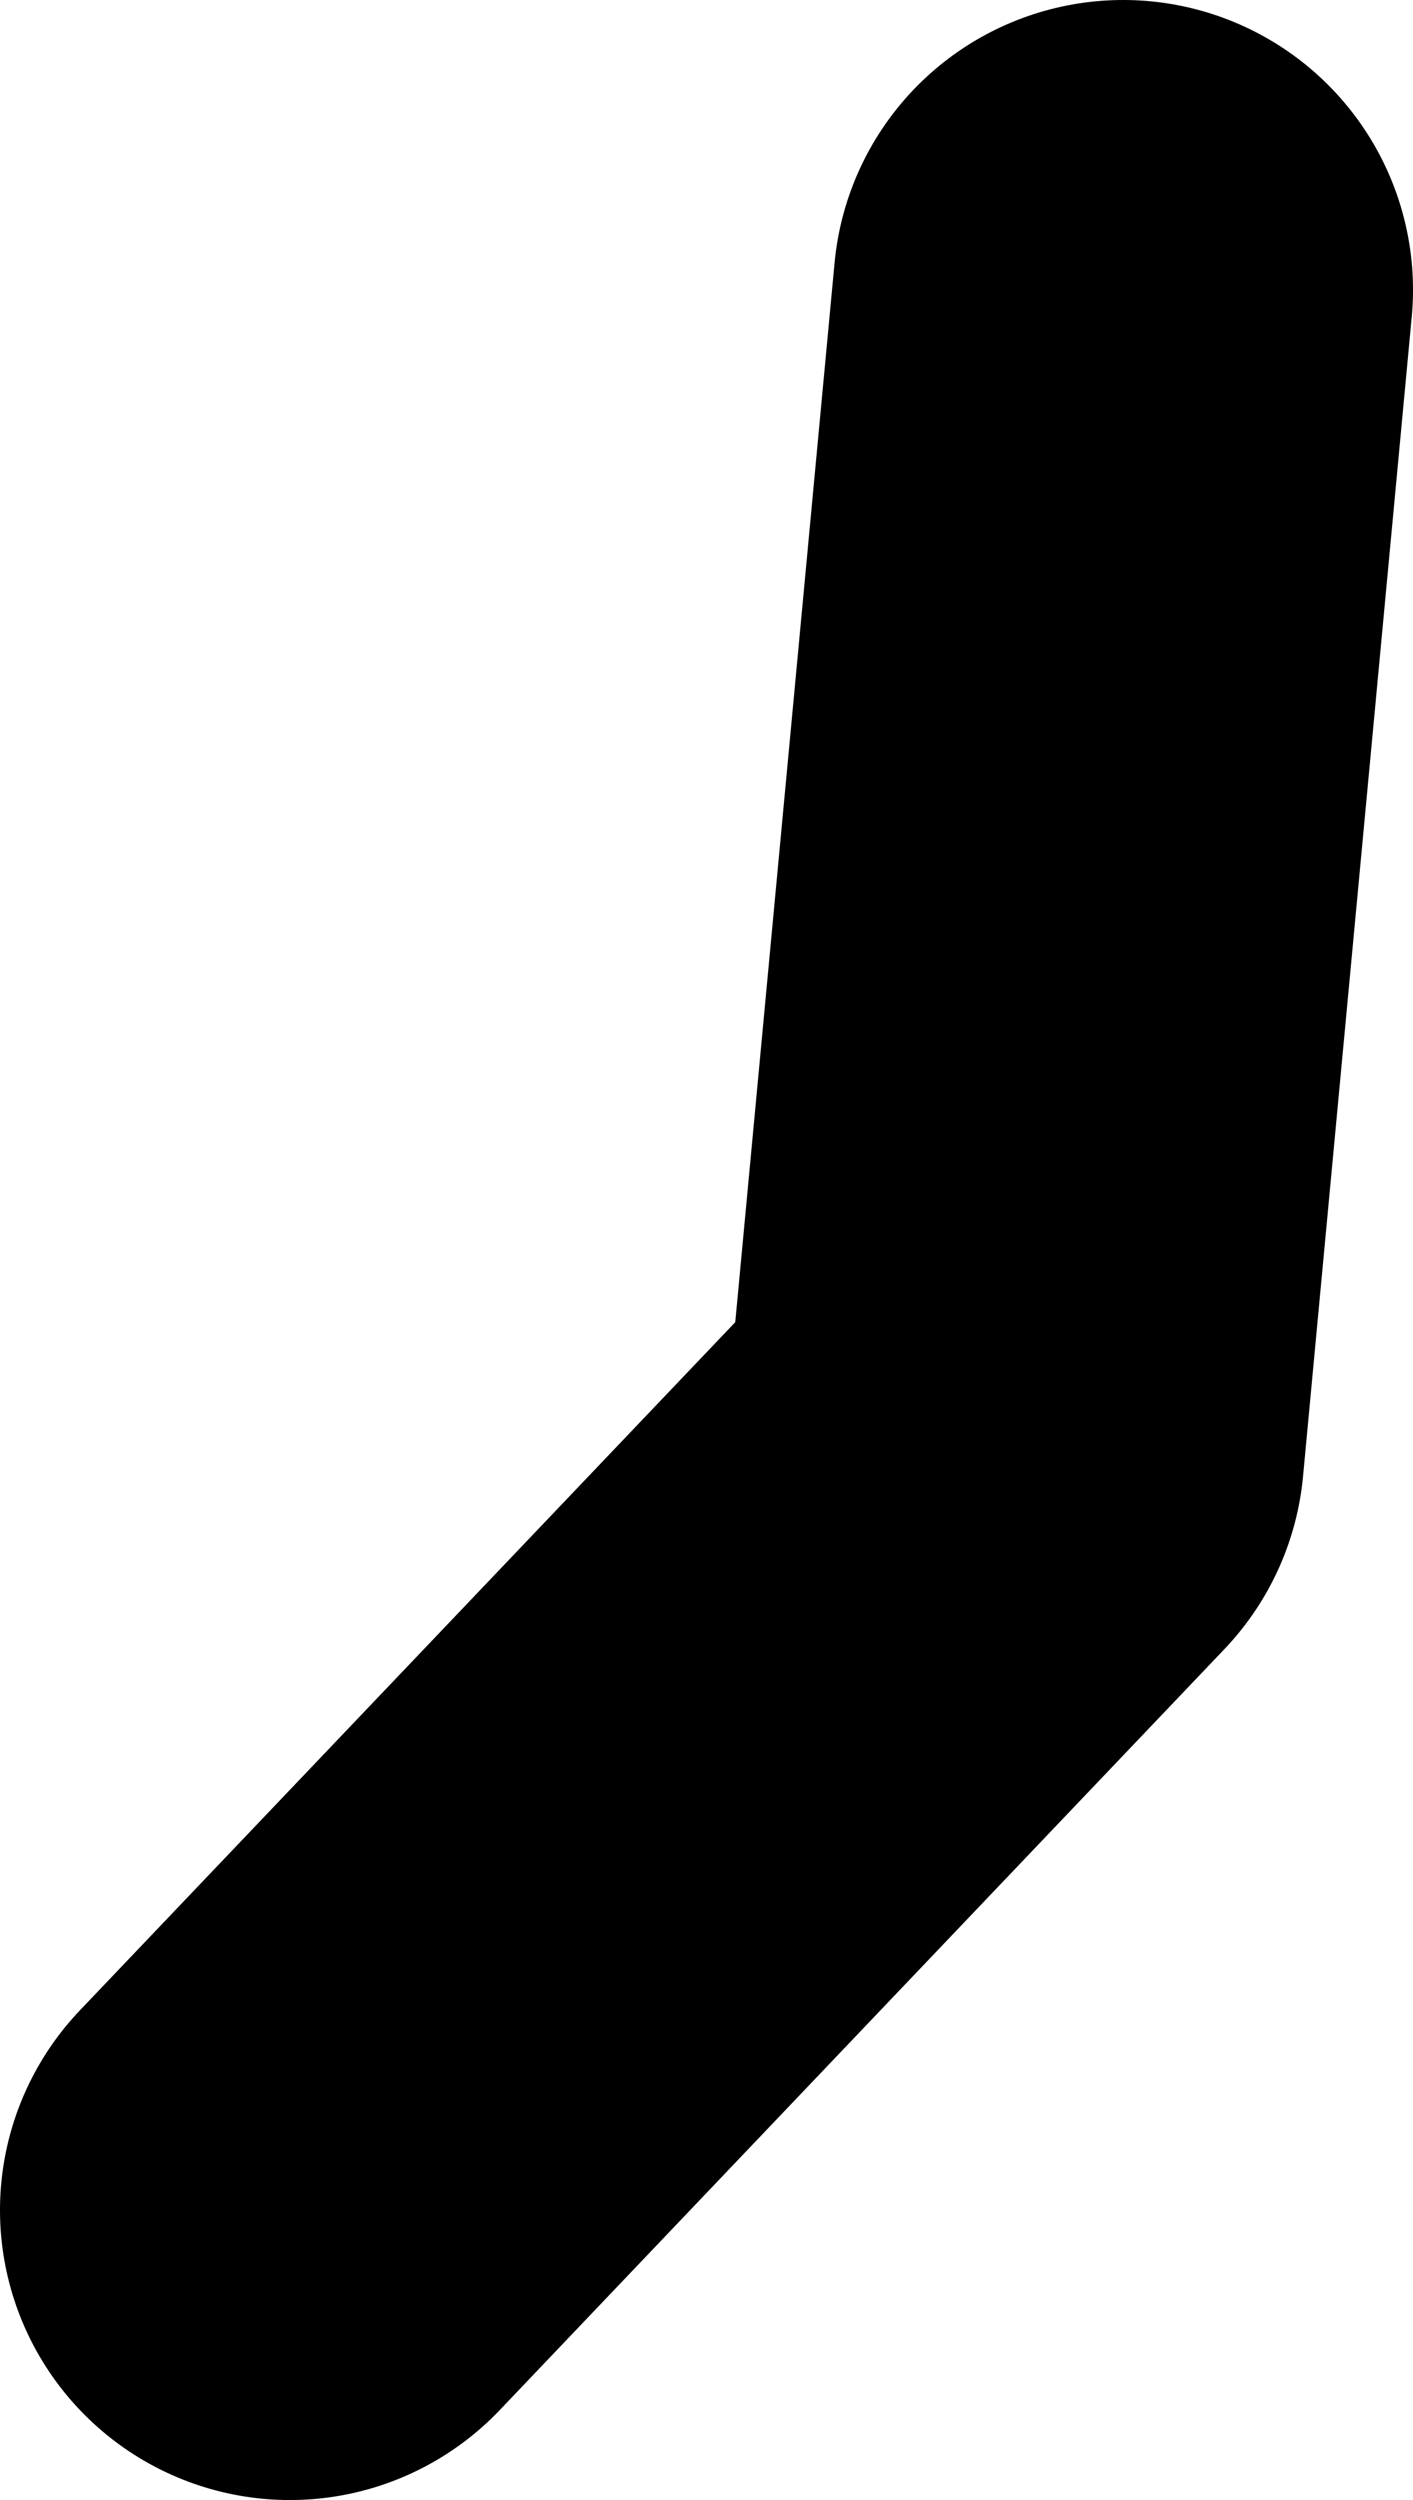 <?xml version="1.0" encoding="UTF-8" standalone="no"?>
<svg xmlns:xlink="http://www.w3.org/1999/xlink" height="34.5px" width="19.5px" xmlns="http://www.w3.org/2000/svg">
  <g transform="matrix(1.0, 0.0, 0.0, 1.0, -124.0, 29.5)">
    <path d="M128.0 1.0 L138.0 -9.5 139.5 -25.5" fill="none" stroke="#000000" stroke-linecap="round" stroke-linejoin="round" stroke-width="8.0"/>
  </g>
</svg>
